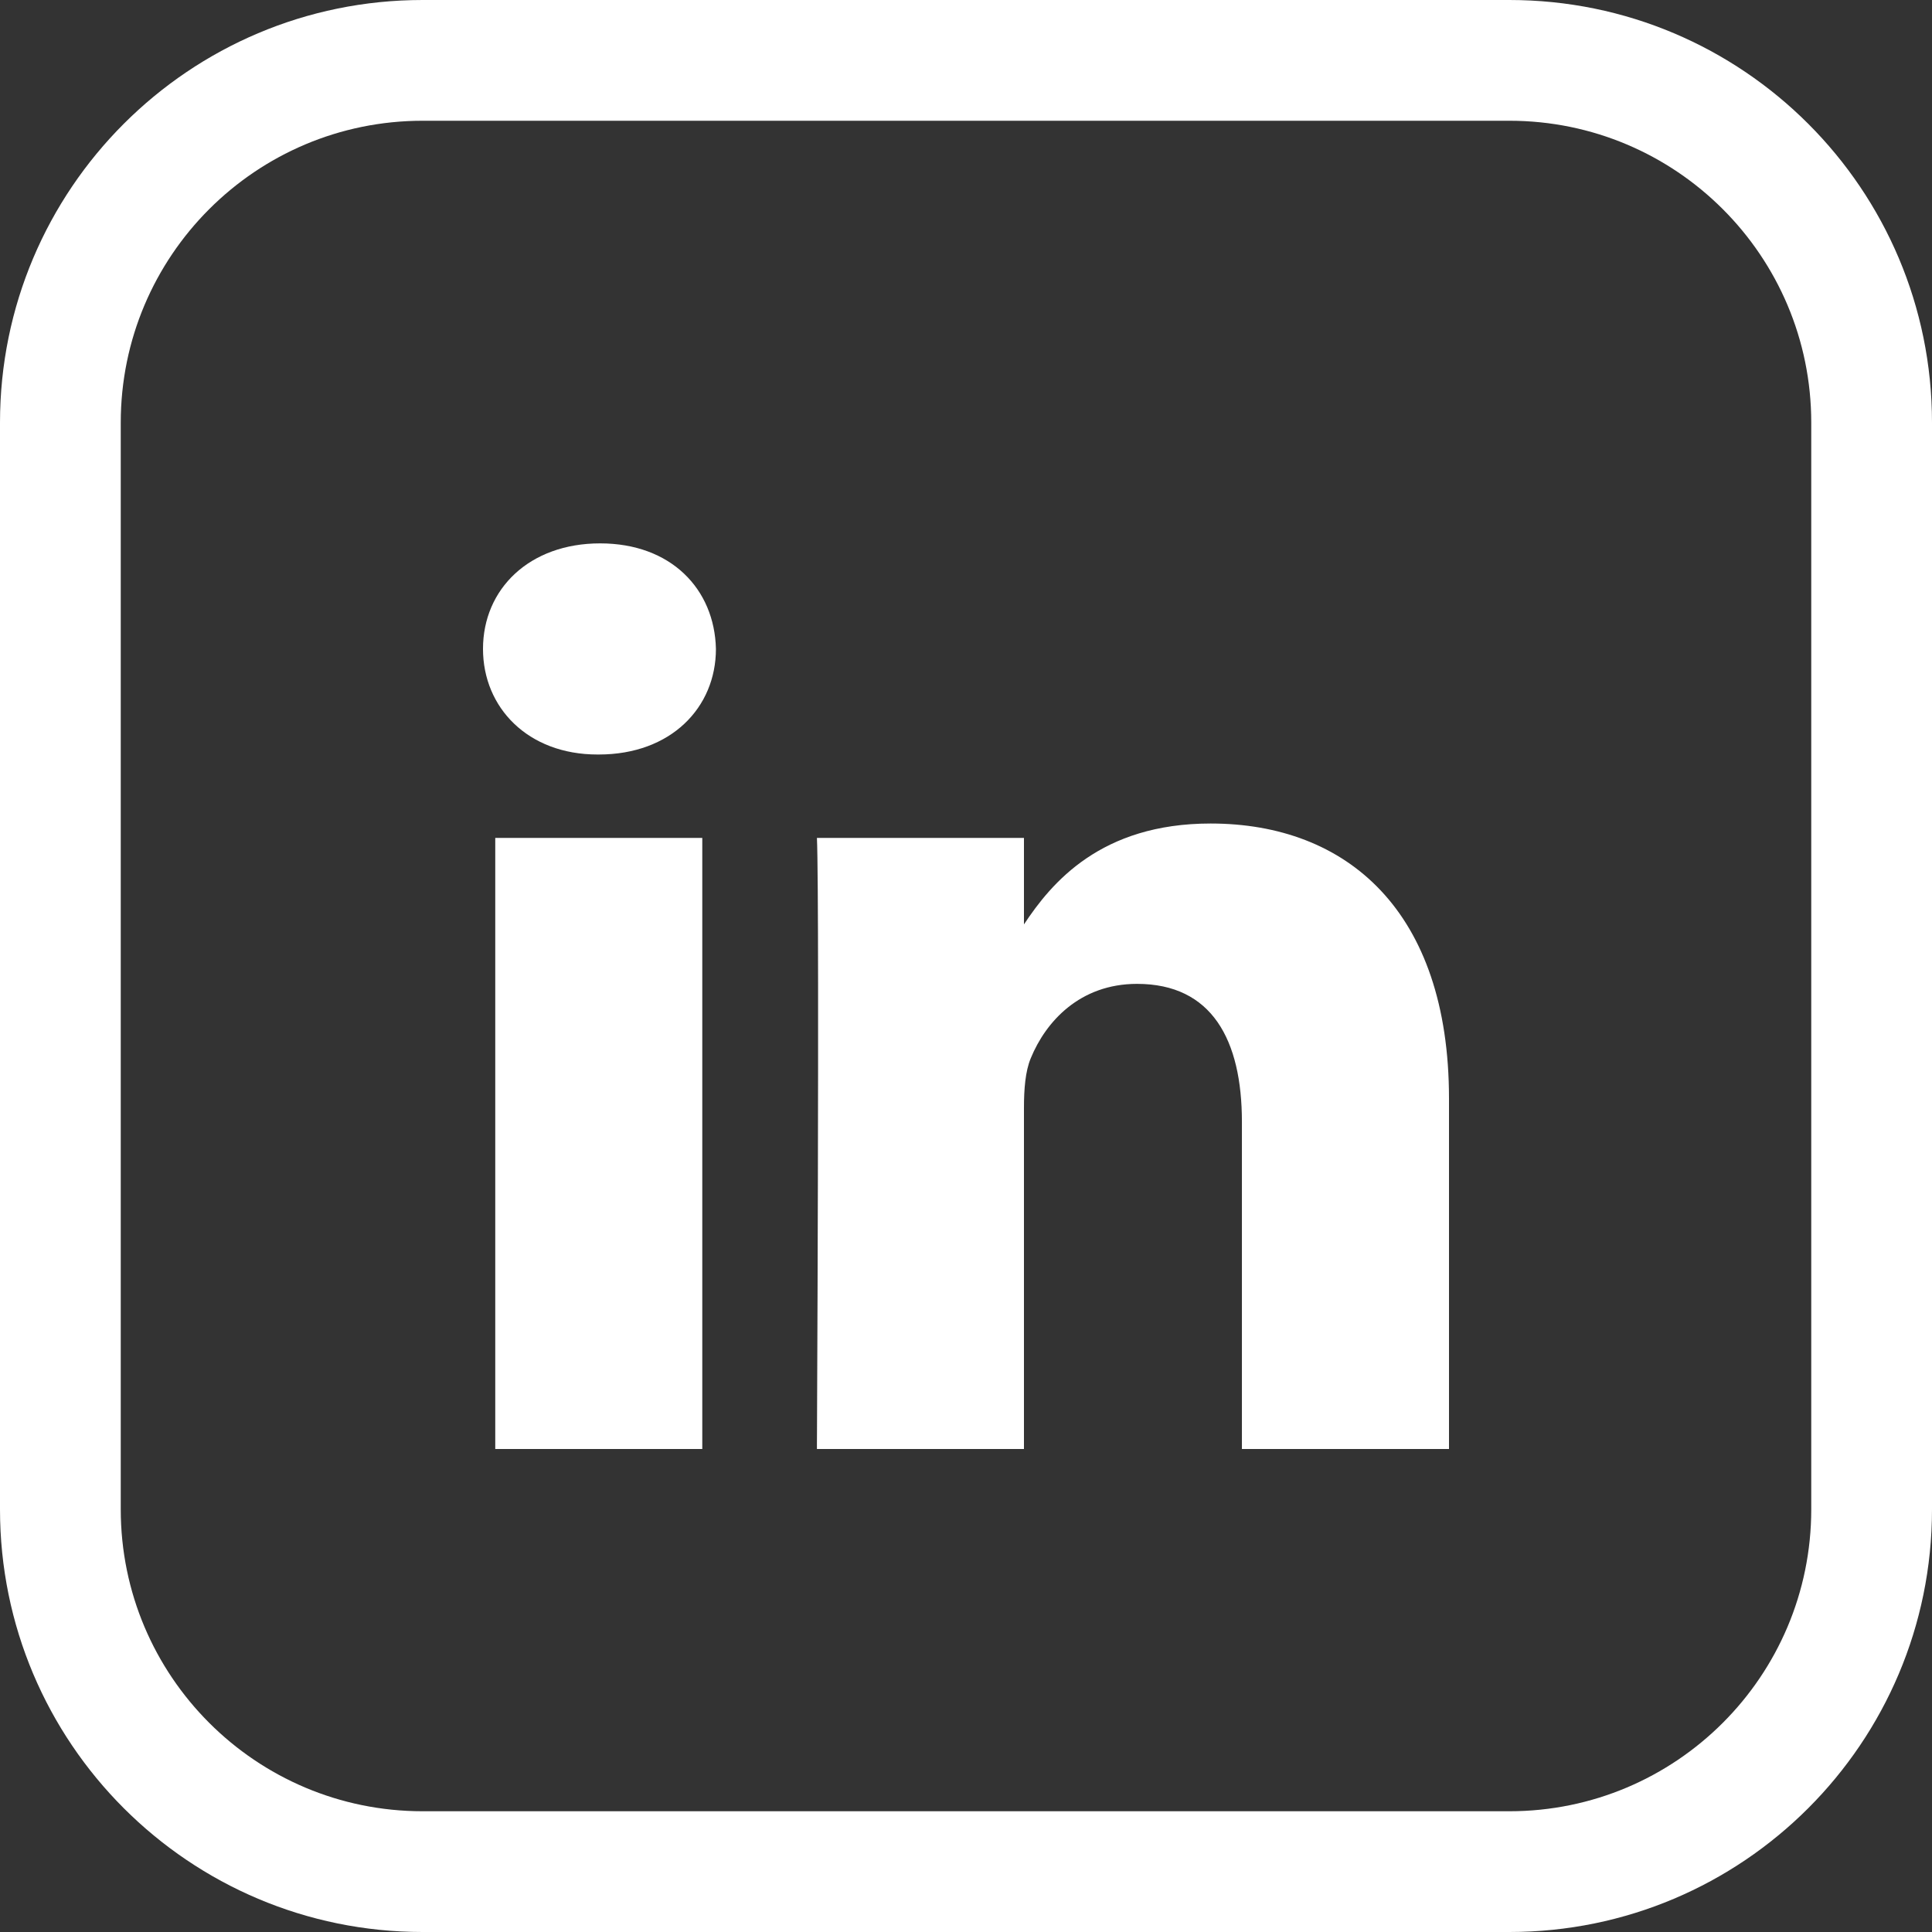 <?xml version="1.0" encoding="UTF-8"?>
<svg width="32px" height="32px" viewBox="0 0 32 32" version="1.1" xmlns="http://www.w3.org/2000/svg" xmlns:xlink="http://www.w3.org/1999/xlink">
    <rect x="0" y="0" width="32" height="32" fill="#333333" stroke="none"/>
    <title>Group 3</title>
    <g id="Symbols" stroke="none" stroke-width="1" fill="none" fill-rule="evenodd">
        <g id="Footer" transform="translate(-1197, -116)" fill="#FFFFFF" fill-rule="nonzero">
            <g id="cell" transform="translate(1053.5, 53.4)">
                <g id="Group-3" transform="translate(143.5, 62.6)">
                    <path d="M25,0 C28.866,0 32,3.134 32,7 L32,25 C32,28.866 28.866,32 25,32 L7,32 C3.134,32 0,28.866 0,25 L0,7 C0,3.134 3.134,0 7,0 L25,0 Z M25,2 L7,2 C4.239,2 2,4.239 2,7 L2,25 C2,27.761 4.239,30 7,30 L25,30 C27.761,30 30,27.761 30,25 L30,7 C30,4.239 27.761,2 25,2 Z M20.052,13.64 C22.308,13.64 24,15.087 24,18.196 L24,24 L20.57,24 L20.57,18.584 C20.57,17.224 20.074,16.296 18.833,16.296 C17.885,16.296 17.321,16.922 17.073,17.527 C16.982,17.743 16.96,18.045 16.96,18.347 L16.96,24 L13.531,24 L13.531,23.955 C13.531,23.94 13.531,23.922 13.531,23.9 L13.532,23.732 C13.536,22.869 13.548,20.081 13.55,17.677 L13.55,16.3 C13.549,15.092 13.543,14.15 13.531,13.879 L16.96,13.879 L16.96,15.311 C17.416,14.622 18.231,13.64 20.052,13.64 Z M11.632,13.879 L11.632,24 L8.203,24 L8.203,13.879 L11.632,13.879 Z M9.94,9 C11.114,9 11.835,9.756 11.858,10.748 C11.858,11.72 11.113,12.497 9.918,12.497 L9.895,12.497 C8.744,12.497 8,11.72 8,10.748 C8,9.756 8.767,9 9.94,9 Z" id="Combined-Shape"></path>
                </g>
            </g>
        </g>
    </g>
</svg>